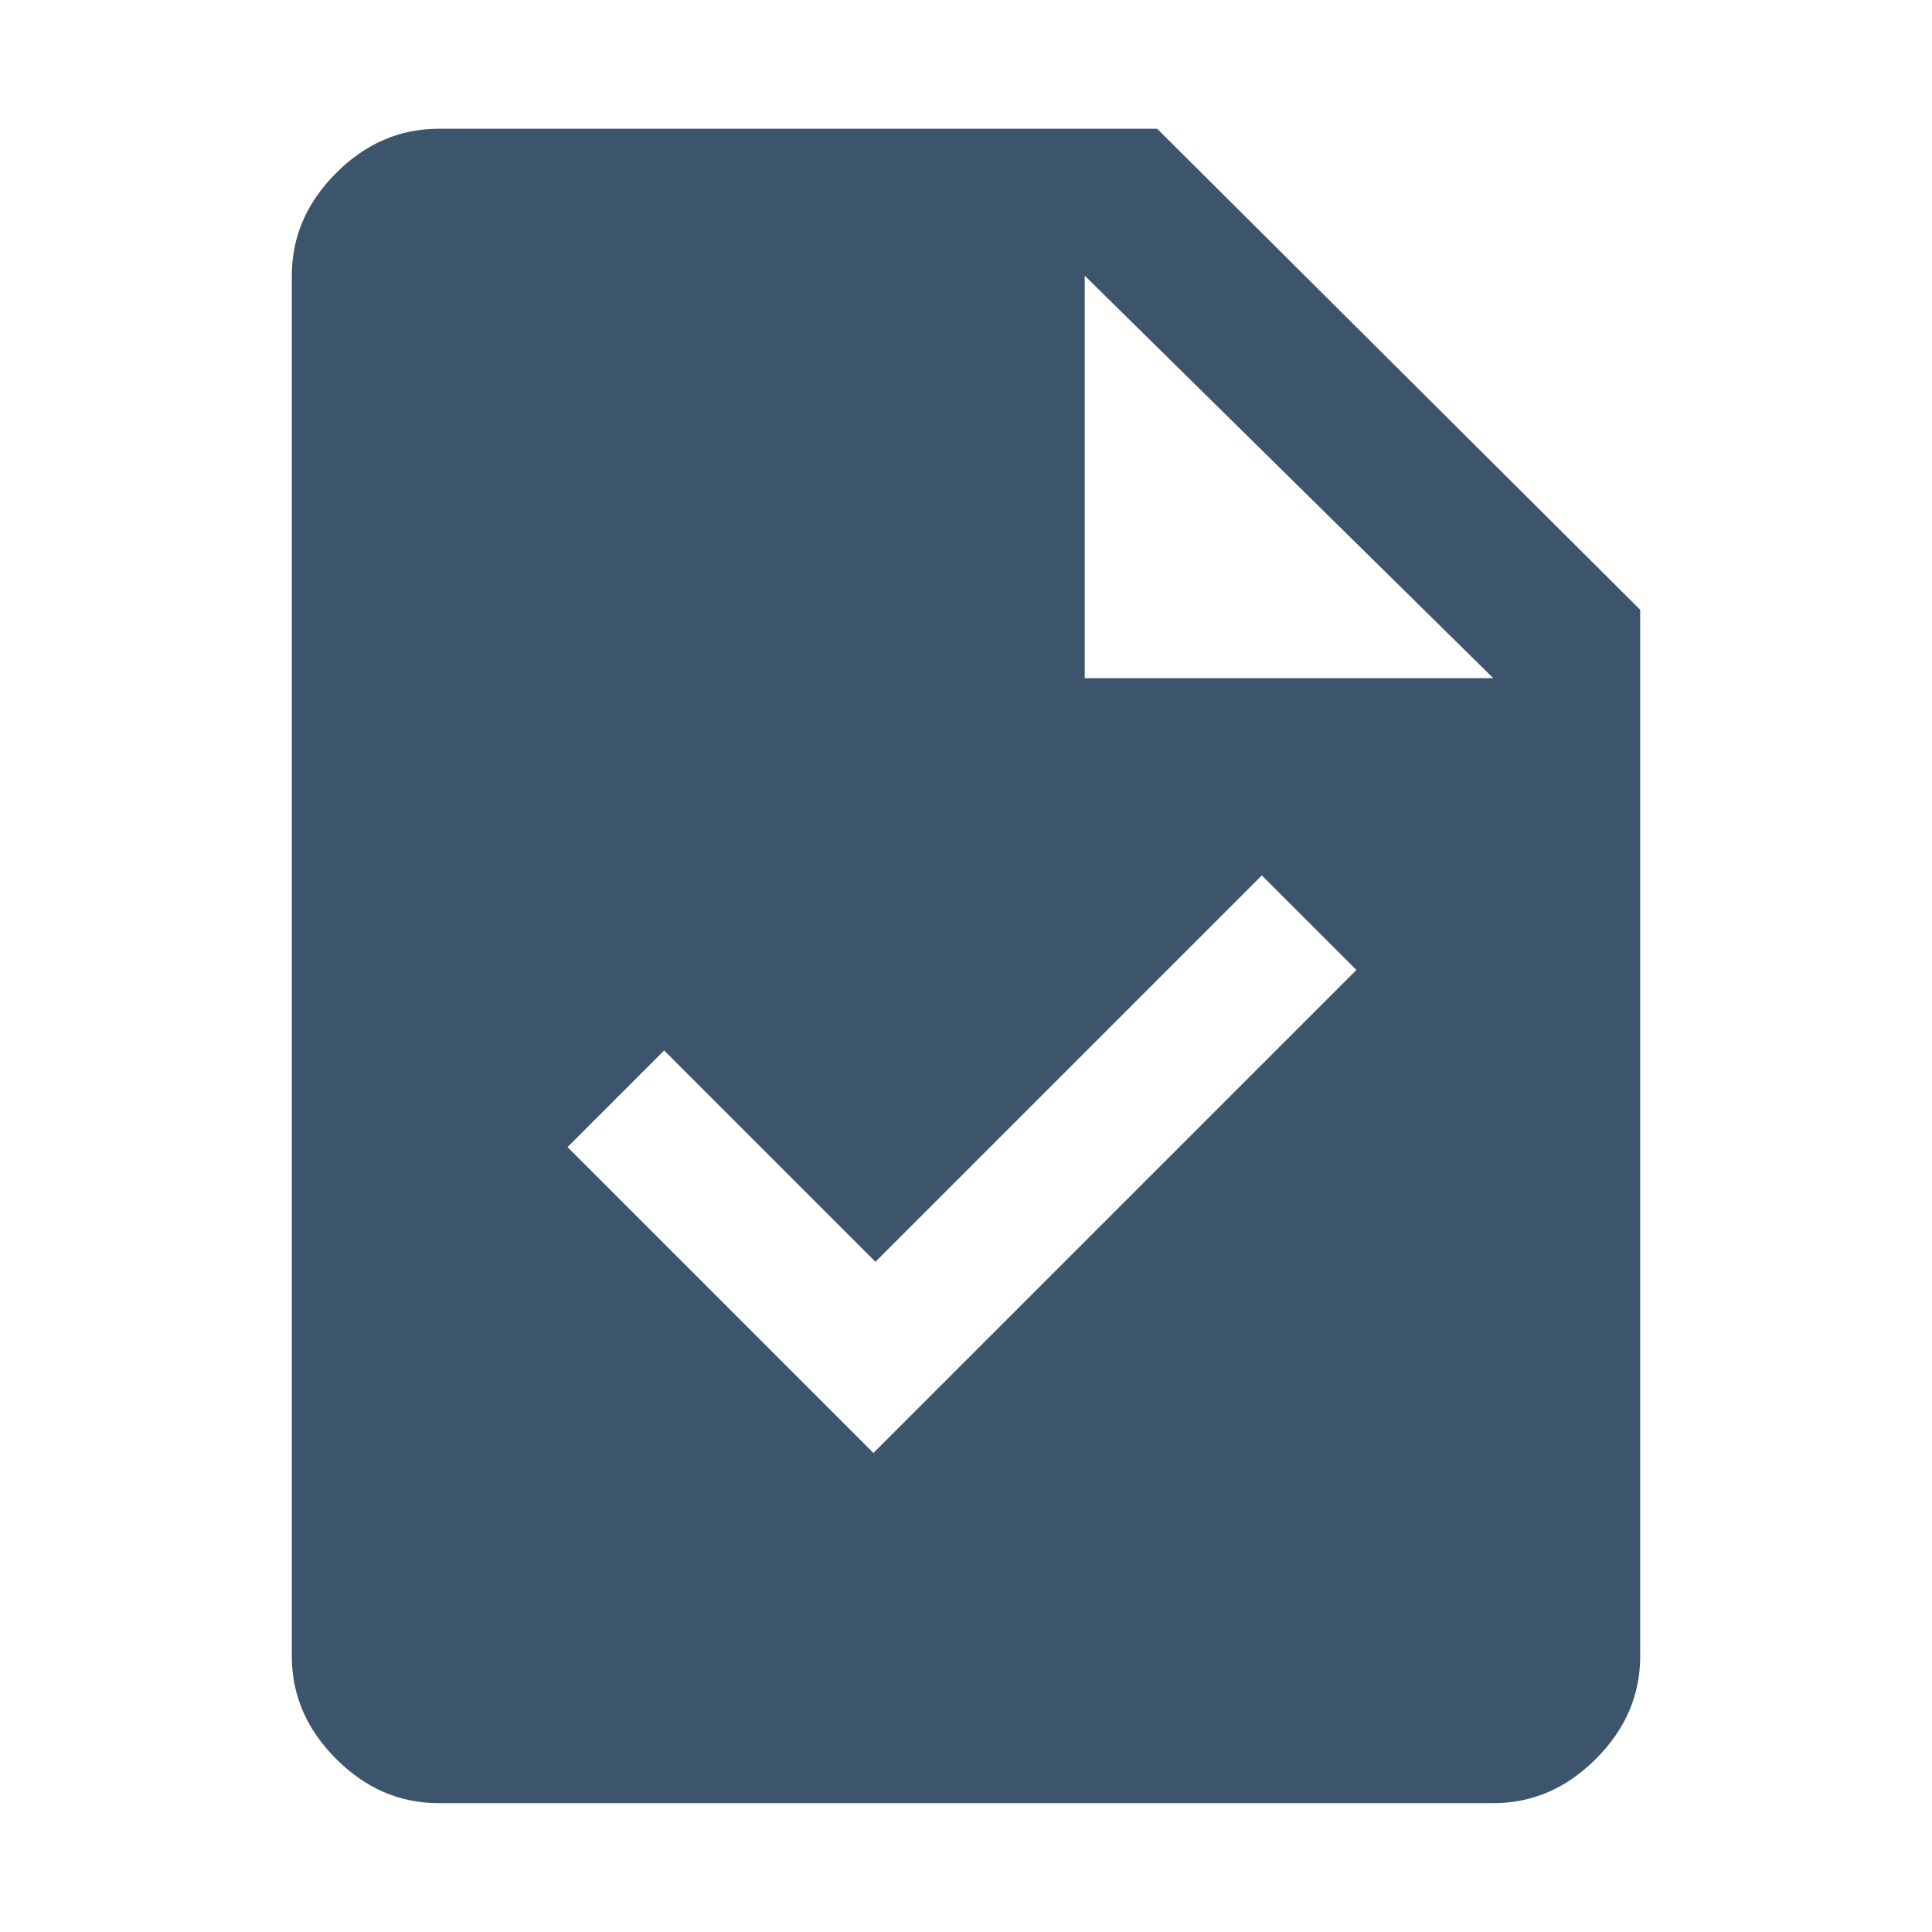 <svg width="48" height="48" viewBox="0 0 48 48" fill="none" xmlns="http://www.w3.org/2000/svg">
<path d="M21.7 36.099L33.7 24.099L31.35 21.749L21.75 31.349L16.5 26.099L14.1 28.499L21.7 36.099ZM10.9 44.799C9.933 44.799 9.083 44.433 8.35 43.699C7.617 42.966 7.25 42.116 7.25 41.149V6.849C7.25 5.883 7.617 5.033 8.35 4.299C9.083 3.566 9.933 3.199 10.9 3.199H28.75L40.75 15.149V41.149C40.75 42.116 40.383 42.966 39.65 43.699C38.917 44.433 38.067 44.799 37.1 44.799H10.9ZM26.95 16.849H37.1L26.95 6.849V16.849Z" fill="#3D556C"/>
</svg>
